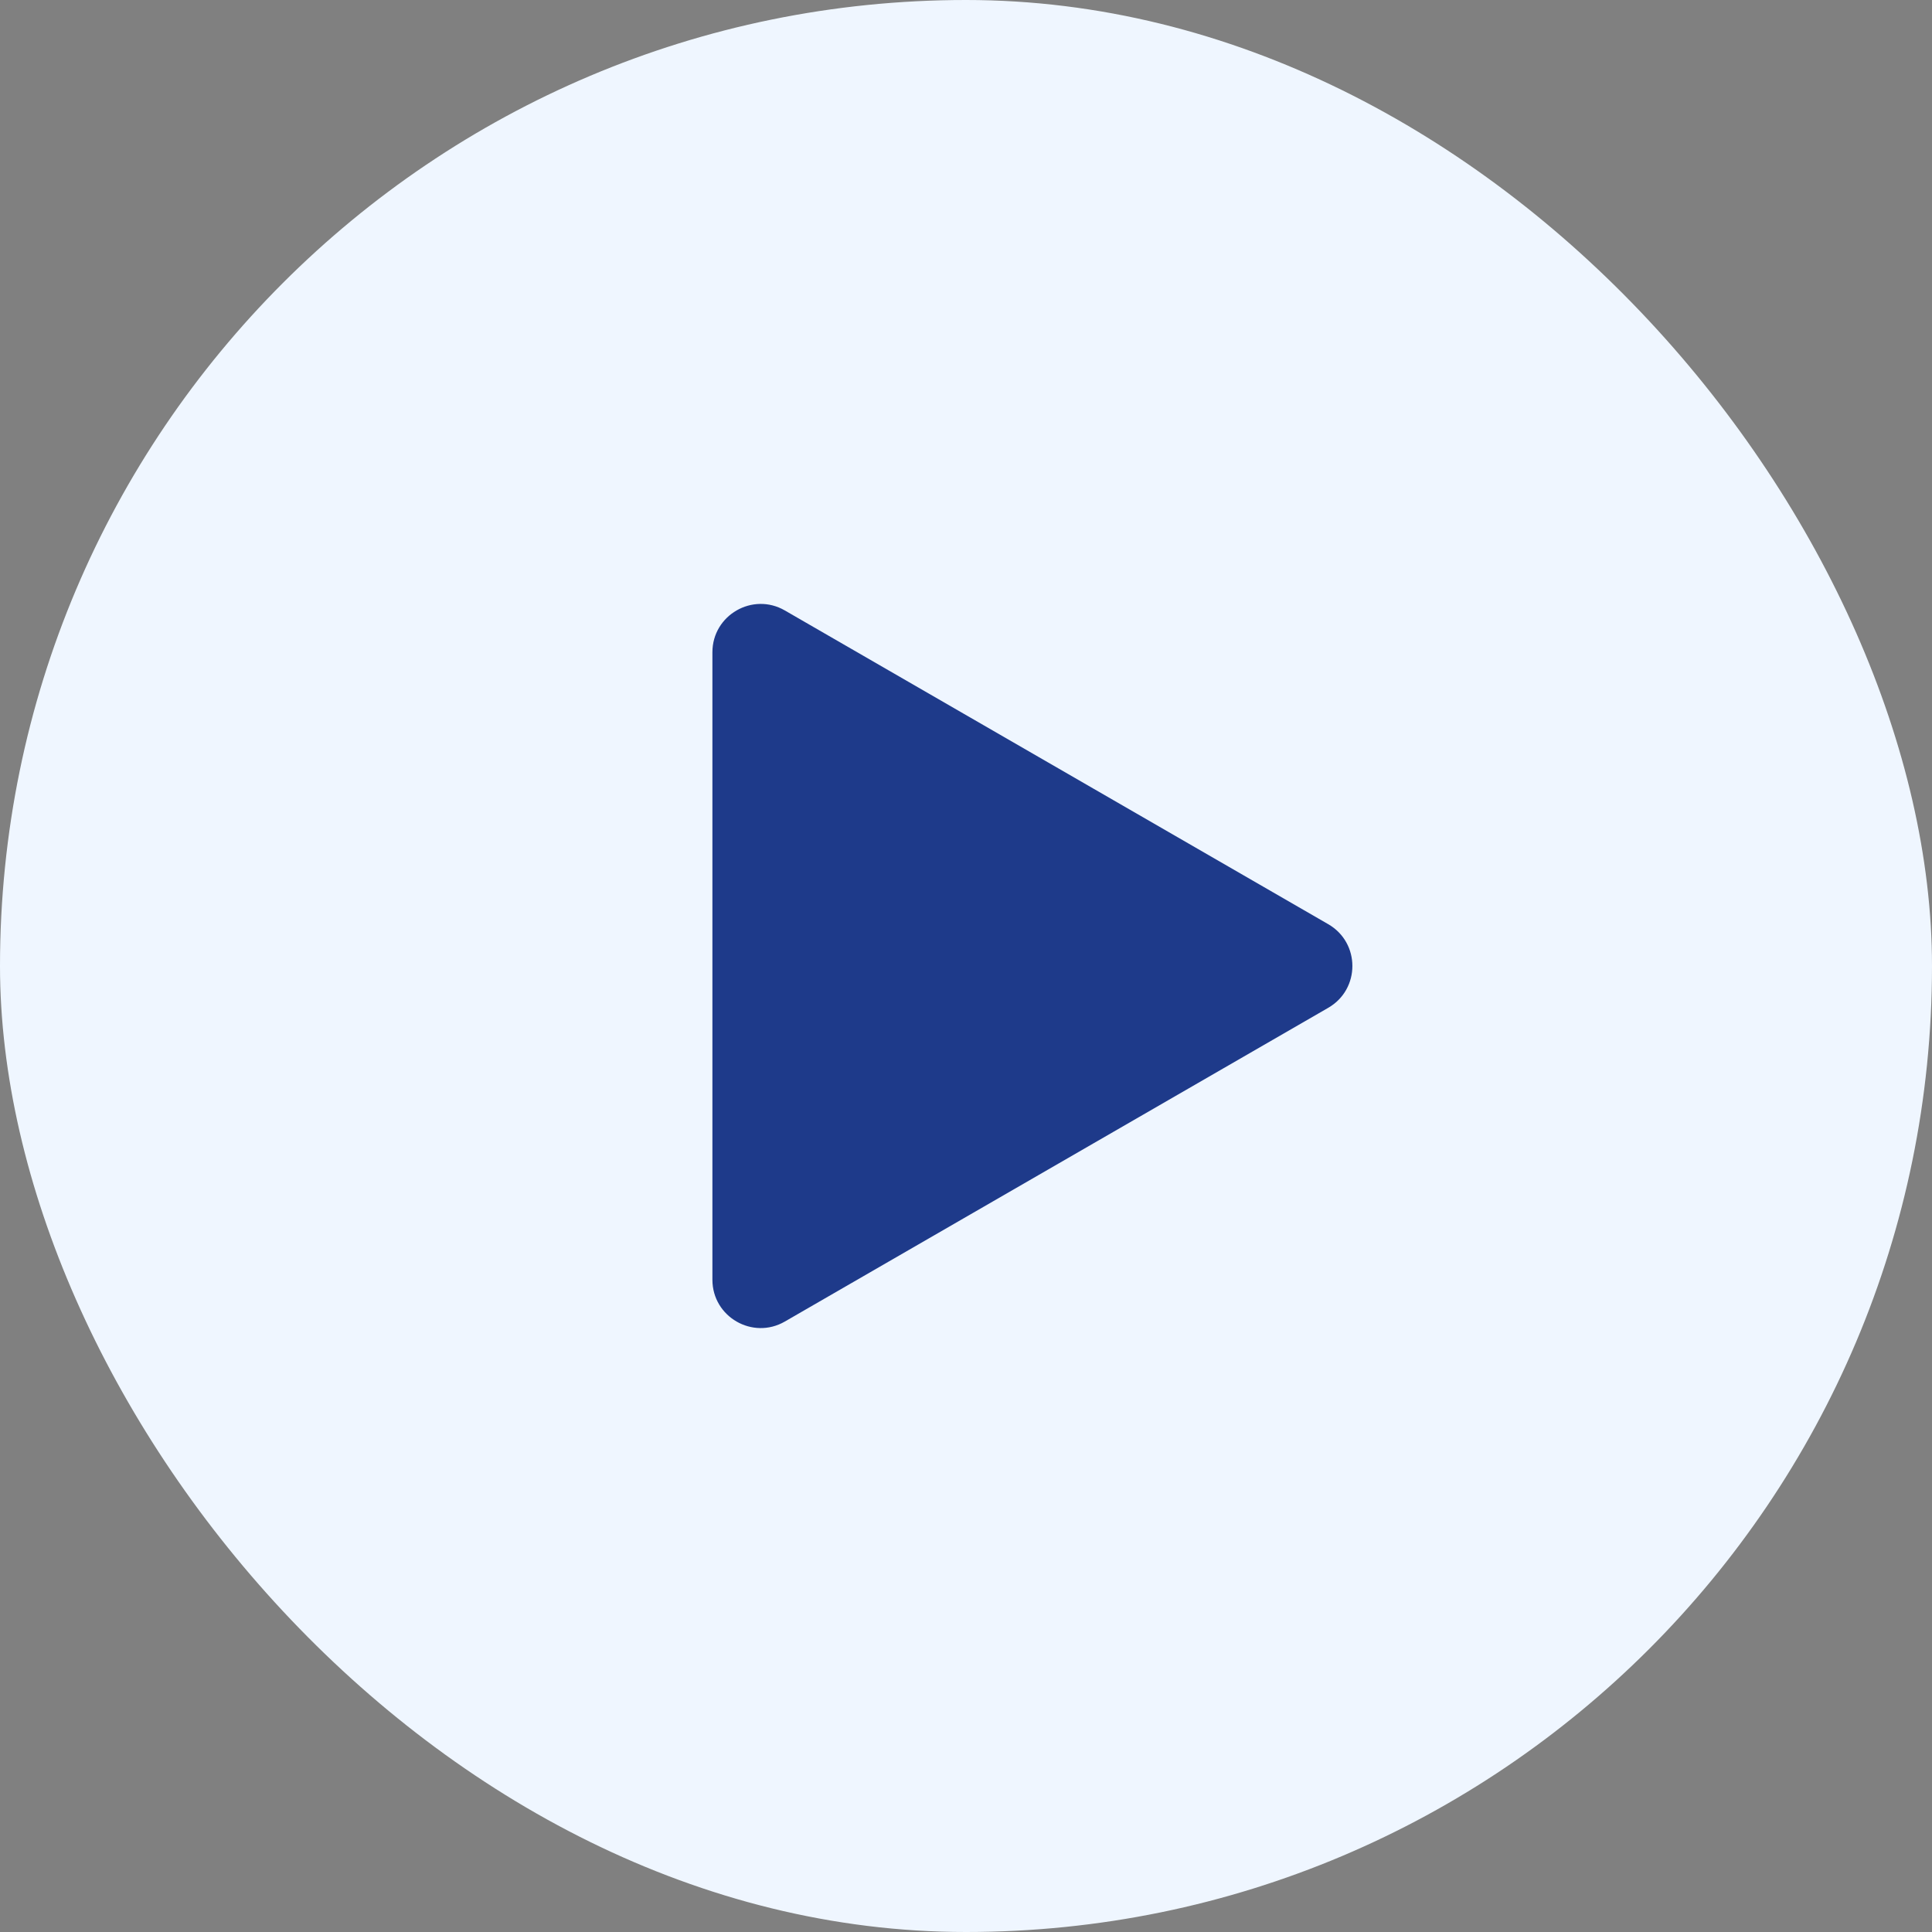 <?xml version="1.0" encoding="UTF-8"?> <svg xmlns="http://www.w3.org/2000/svg" width="31" height="31" viewBox="0 0 31 31" fill="none"><rect x="0" y="0" width="31" height="31" fill="#808080" stroke="none"/><rect width="31" height="31" rx="15.5" fill="#EFF6FF"></rect><path d="M21.312 14.829C21.829 15.127 21.829 15.873 21.312 16.171L12.593 21.205C12.077 21.503 11.431 21.13 11.431 20.534L11.431 10.466C11.431 9.87 12.077 9.497 12.593 9.795L21.312 14.829Z" fill="#1E3A8A"></path></svg> 